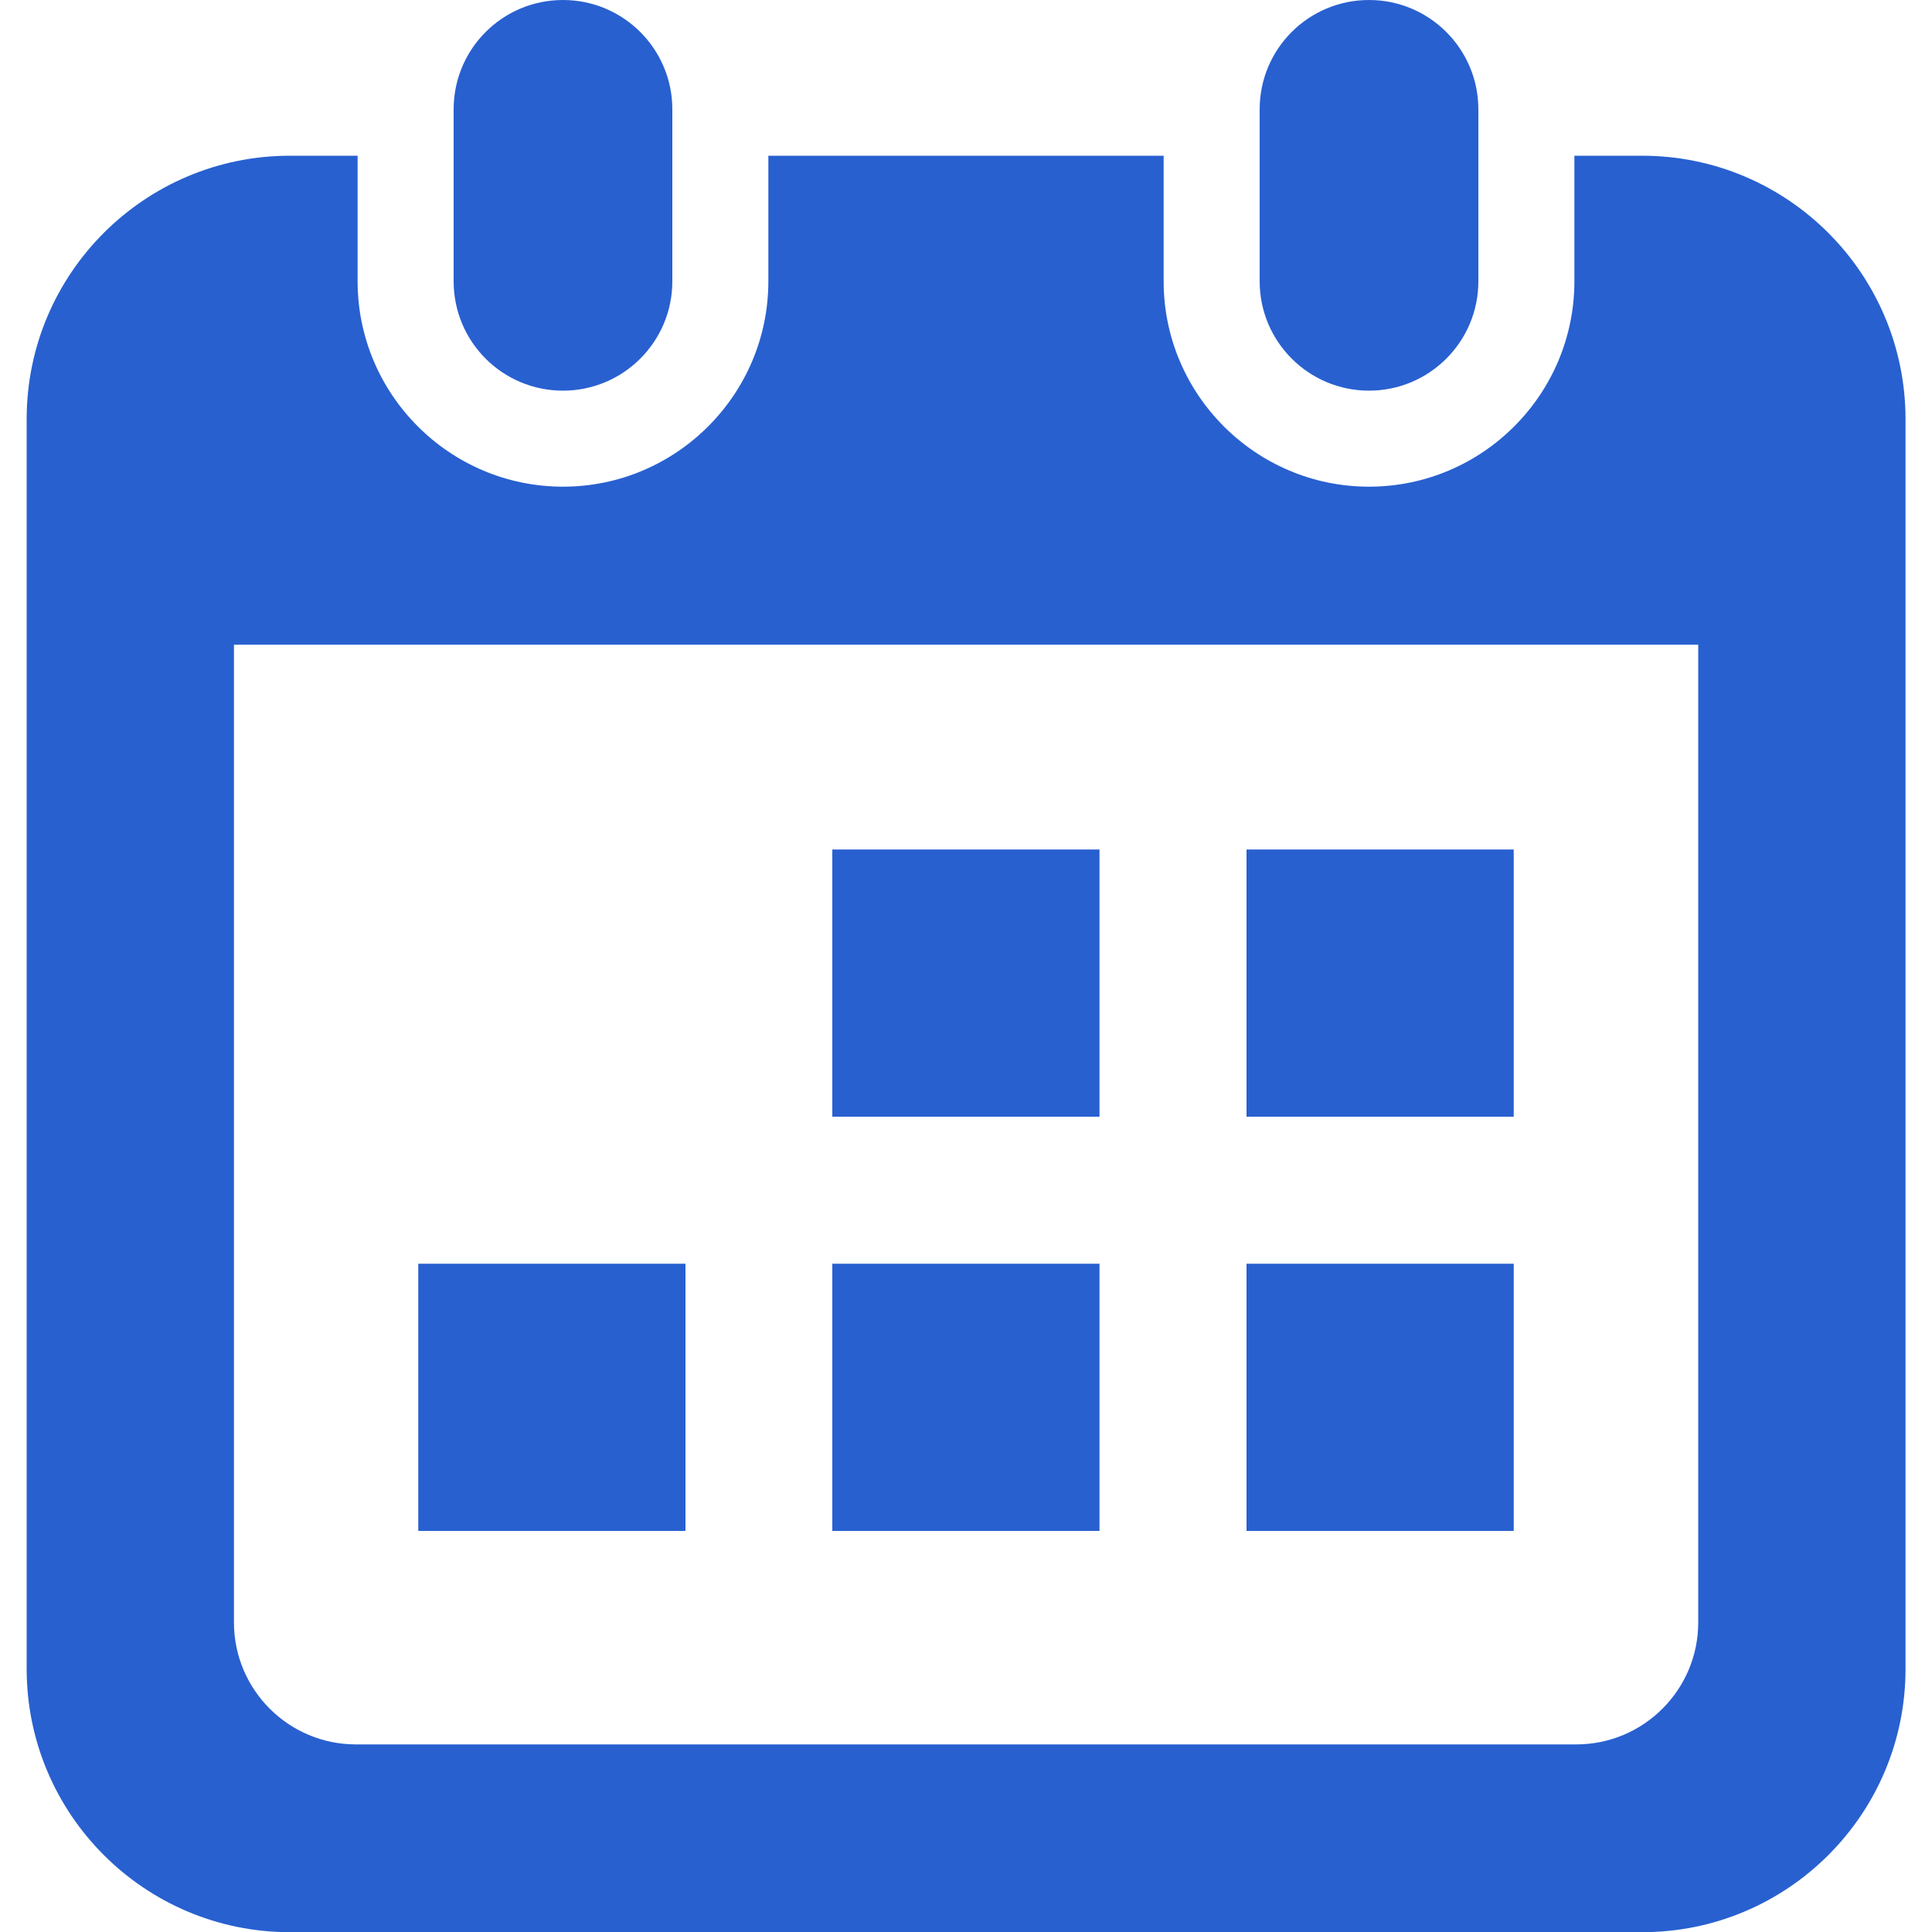 <?xml version="1.0" encoding="utf-8"?>
<!-- Generator: Adobe Illustrator 16.0.0, SVG Export Plug-In . SVG Version: 6.00 Build 0)  -->
<!DOCTYPE svg PUBLIC "-//W3C//DTD SVG 1.1//EN" "http://www.w3.org/Graphics/SVG/1.1/DTD/svg11.dtd">
<svg version="1.1" id="_x32_" xmlns="http://www.w3.org/2000/svg" xmlns:xlink="http://www.w3.org/1999/xlink" x="0px" y="0px"
	 width="100px" height="100px" viewBox="0 0 100 100" enable-background="new 0 0 100 100" xml:space="preserve">
<g>
	<path fill="#2860D0" d="M29.14,20.22c3.12,0,5.66-2.53,5.66-5.66v-8.9C34.8,2.53,32.26,0,29.14,0c-3.13,0-5.66,2.53-5.66,5.66v8.9
		C23.48,17.69,26.01,20.22,29.14,20.22z"/>
	<path fill="#2860D0" d="M70.86,20.22c3.12,0,5.66-2.53,5.66-5.66v-8.9c0-3.12-2.53-5.66-5.66-5.66c-3.13,0-5.66,2.53-5.66,5.66v8.9
		C65.2,17.69,67.74,20.22,70.86,20.22z"/>
	<path fill="#2860D0" d="M84.99,8.06h-3.5v6.5c0,5.86-4.77,10.63-10.63,10.63c-5.86,0-10.63-4.77-10.63-10.63v-6.5H39.77v6.5
		c0,5.86-4.77,10.63-10.63,10.63c-5.86,0-10.63-4.77-10.63-10.63v-6.5h-3.5c-7.52,0-13.63,6.1-13.63,13.63v64.69
		c0,7.52,6.1,13.63,13.63,13.63h69.99c7.52,0,13.63-6.1,13.63-13.63V21.69C98.62,14.16,92.52,8.06,84.99,8.06z M87.9,83.98
		L87.9,83.98c0,3.48-2.83,6.31-6.31,6.31H18.42c-3.48,0-6.31-2.83-6.31-6.31V33.37H87.9V83.98z"/>
	<rect x="43.08" y="65.41" fill="#2860D0" width="13.83" height="13.83"/>
	<rect x="21.65" y="65.41" fill="#2860D0" width="13.83" height="13.83"/>
	<rect x="64.52" y="43.97" fill="#2860D0" width="13.83" height="13.83"/>
	<rect x="64.52" y="65.41" fill="#2860D0" width="13.83" height="13.83"/>
	<rect x="43.08" y="43.97" fill="#2860D0" width="13.83" height="13.83"/>
</g>
</svg>
